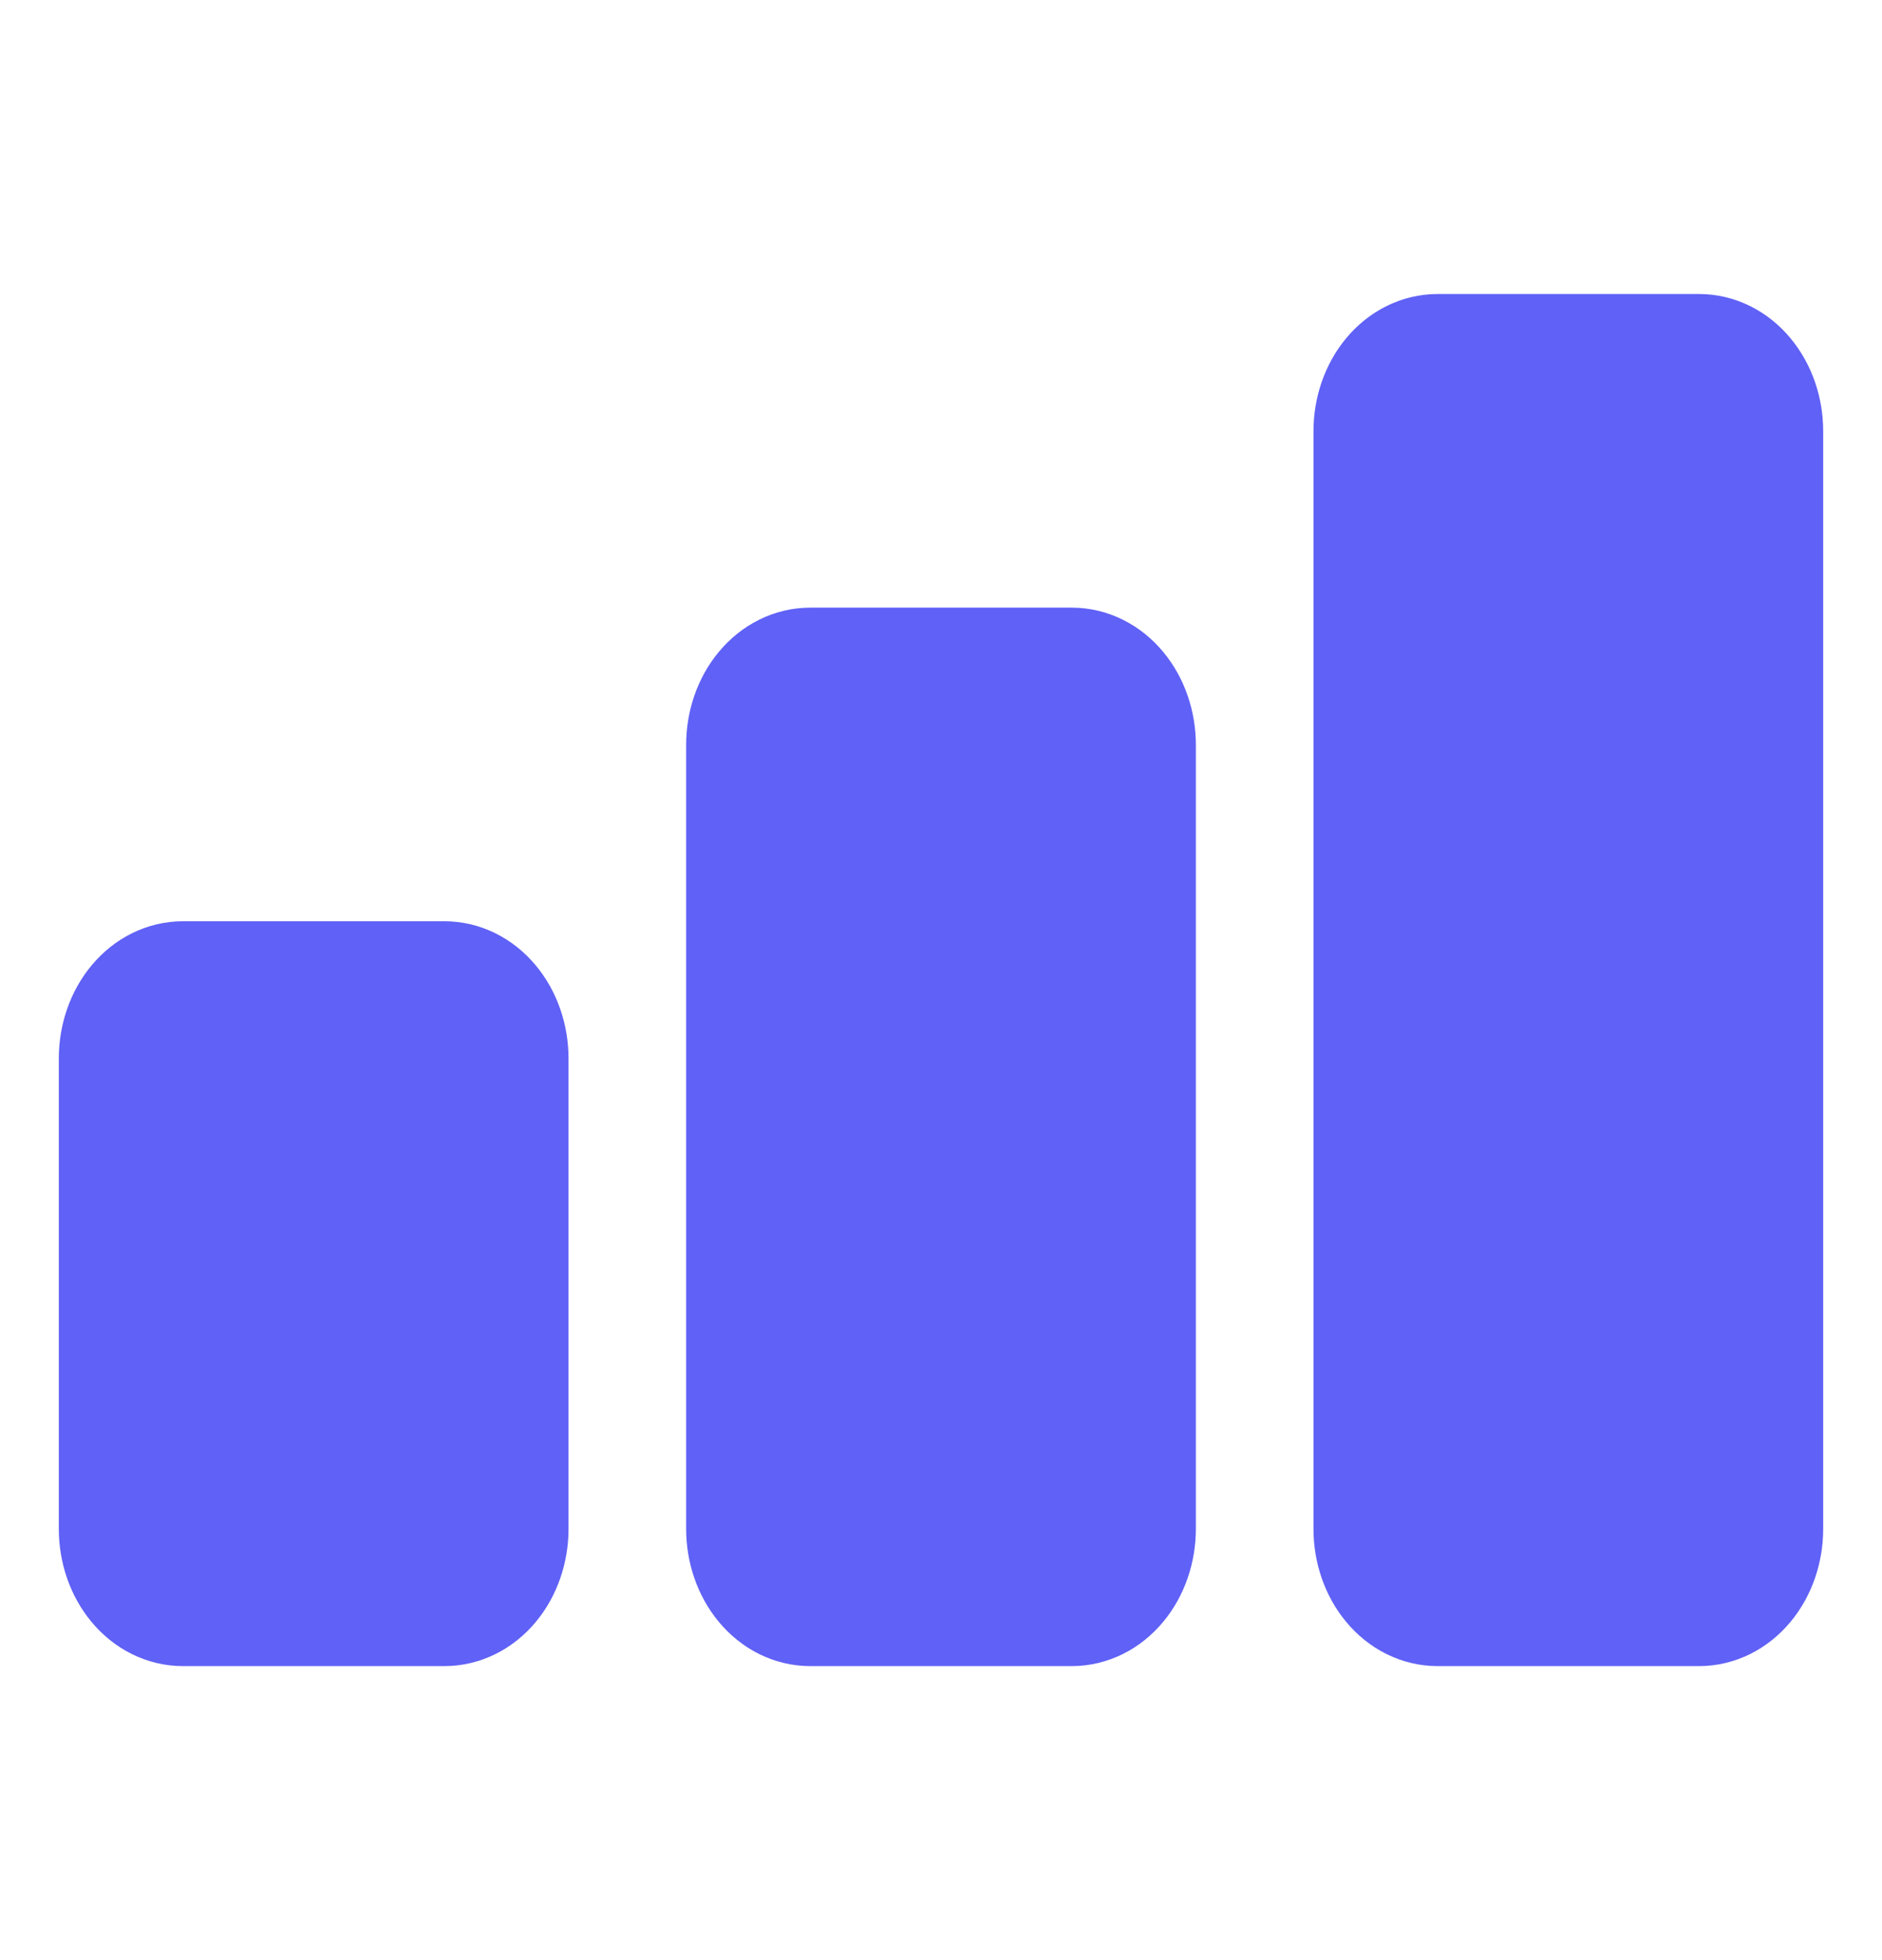 <?xml version="1.0" encoding="UTF-8"?><svg width="24" height="25" viewBox="0 0 24 25" fill="none" xmlns="http://www.w3.org/2000/svg">
<path d="M1.5 13.5C1.5 13.235 1.588 12.98 1.744 12.793C1.9 12.605 2.112 12.5 2.333 12.5H5.667C5.888 12.5 6.1 12.605 6.256 12.793C6.412 12.98 6.5 13.235 6.5 13.5V19.5C6.5 19.765 6.412 20.02 6.256 20.207C6.1 20.395 5.888 20.5 5.667 20.5H2.333C2.112 20.5 1.9 20.395 1.744 20.207C1.588 20.02 1.5 19.765 1.5 19.5V13.5Z" fill="#6061F6" stroke="#6061F6" stroke-width="1.5" stroke-linecap="round" stroke-linejoin="round"/>
<path d="M9.5 9.5C9.5 9.235 9.588 8.98 9.744 8.793C9.9 8.605 10.112 8.5 10.333 8.5H13.667C13.888 8.5 14.1 8.605 14.256 8.793C14.412 8.98 14.5 9.235 14.5 9.5V19.5C14.5 19.765 14.412 20.02 14.256 20.207C14.1 20.395 13.888 20.5 13.667 20.5H10.333C10.112 20.5 9.9 20.395 9.744 20.207C9.588 20.02 9.5 19.765 9.5 19.5V9.5Z" fill="#6061F6" stroke="#6061F6" stroke-width="1.5" stroke-linecap="round" stroke-linejoin="round"/>
<path d="M17.5 5.5C17.5 5.235 17.588 4.98 17.744 4.793C17.9 4.605 18.112 4.5 18.333 4.5H21.667C21.888 4.5 22.1 4.605 22.256 4.793C22.412 4.98 22.5 5.235 22.5 5.5V19.5C22.5 19.765 22.412 20.02 22.256 20.207C22.1 20.395 21.888 20.5 21.667 20.5H18.333C18.112 20.5 17.9 20.395 17.744 20.207C17.588 20.02 17.5 19.765 17.5 19.5V5.5Z" fill="#6061F6" stroke="#6061F6" stroke-width="1.5" stroke-linecap="round" stroke-linejoin="round"/>
</svg>
